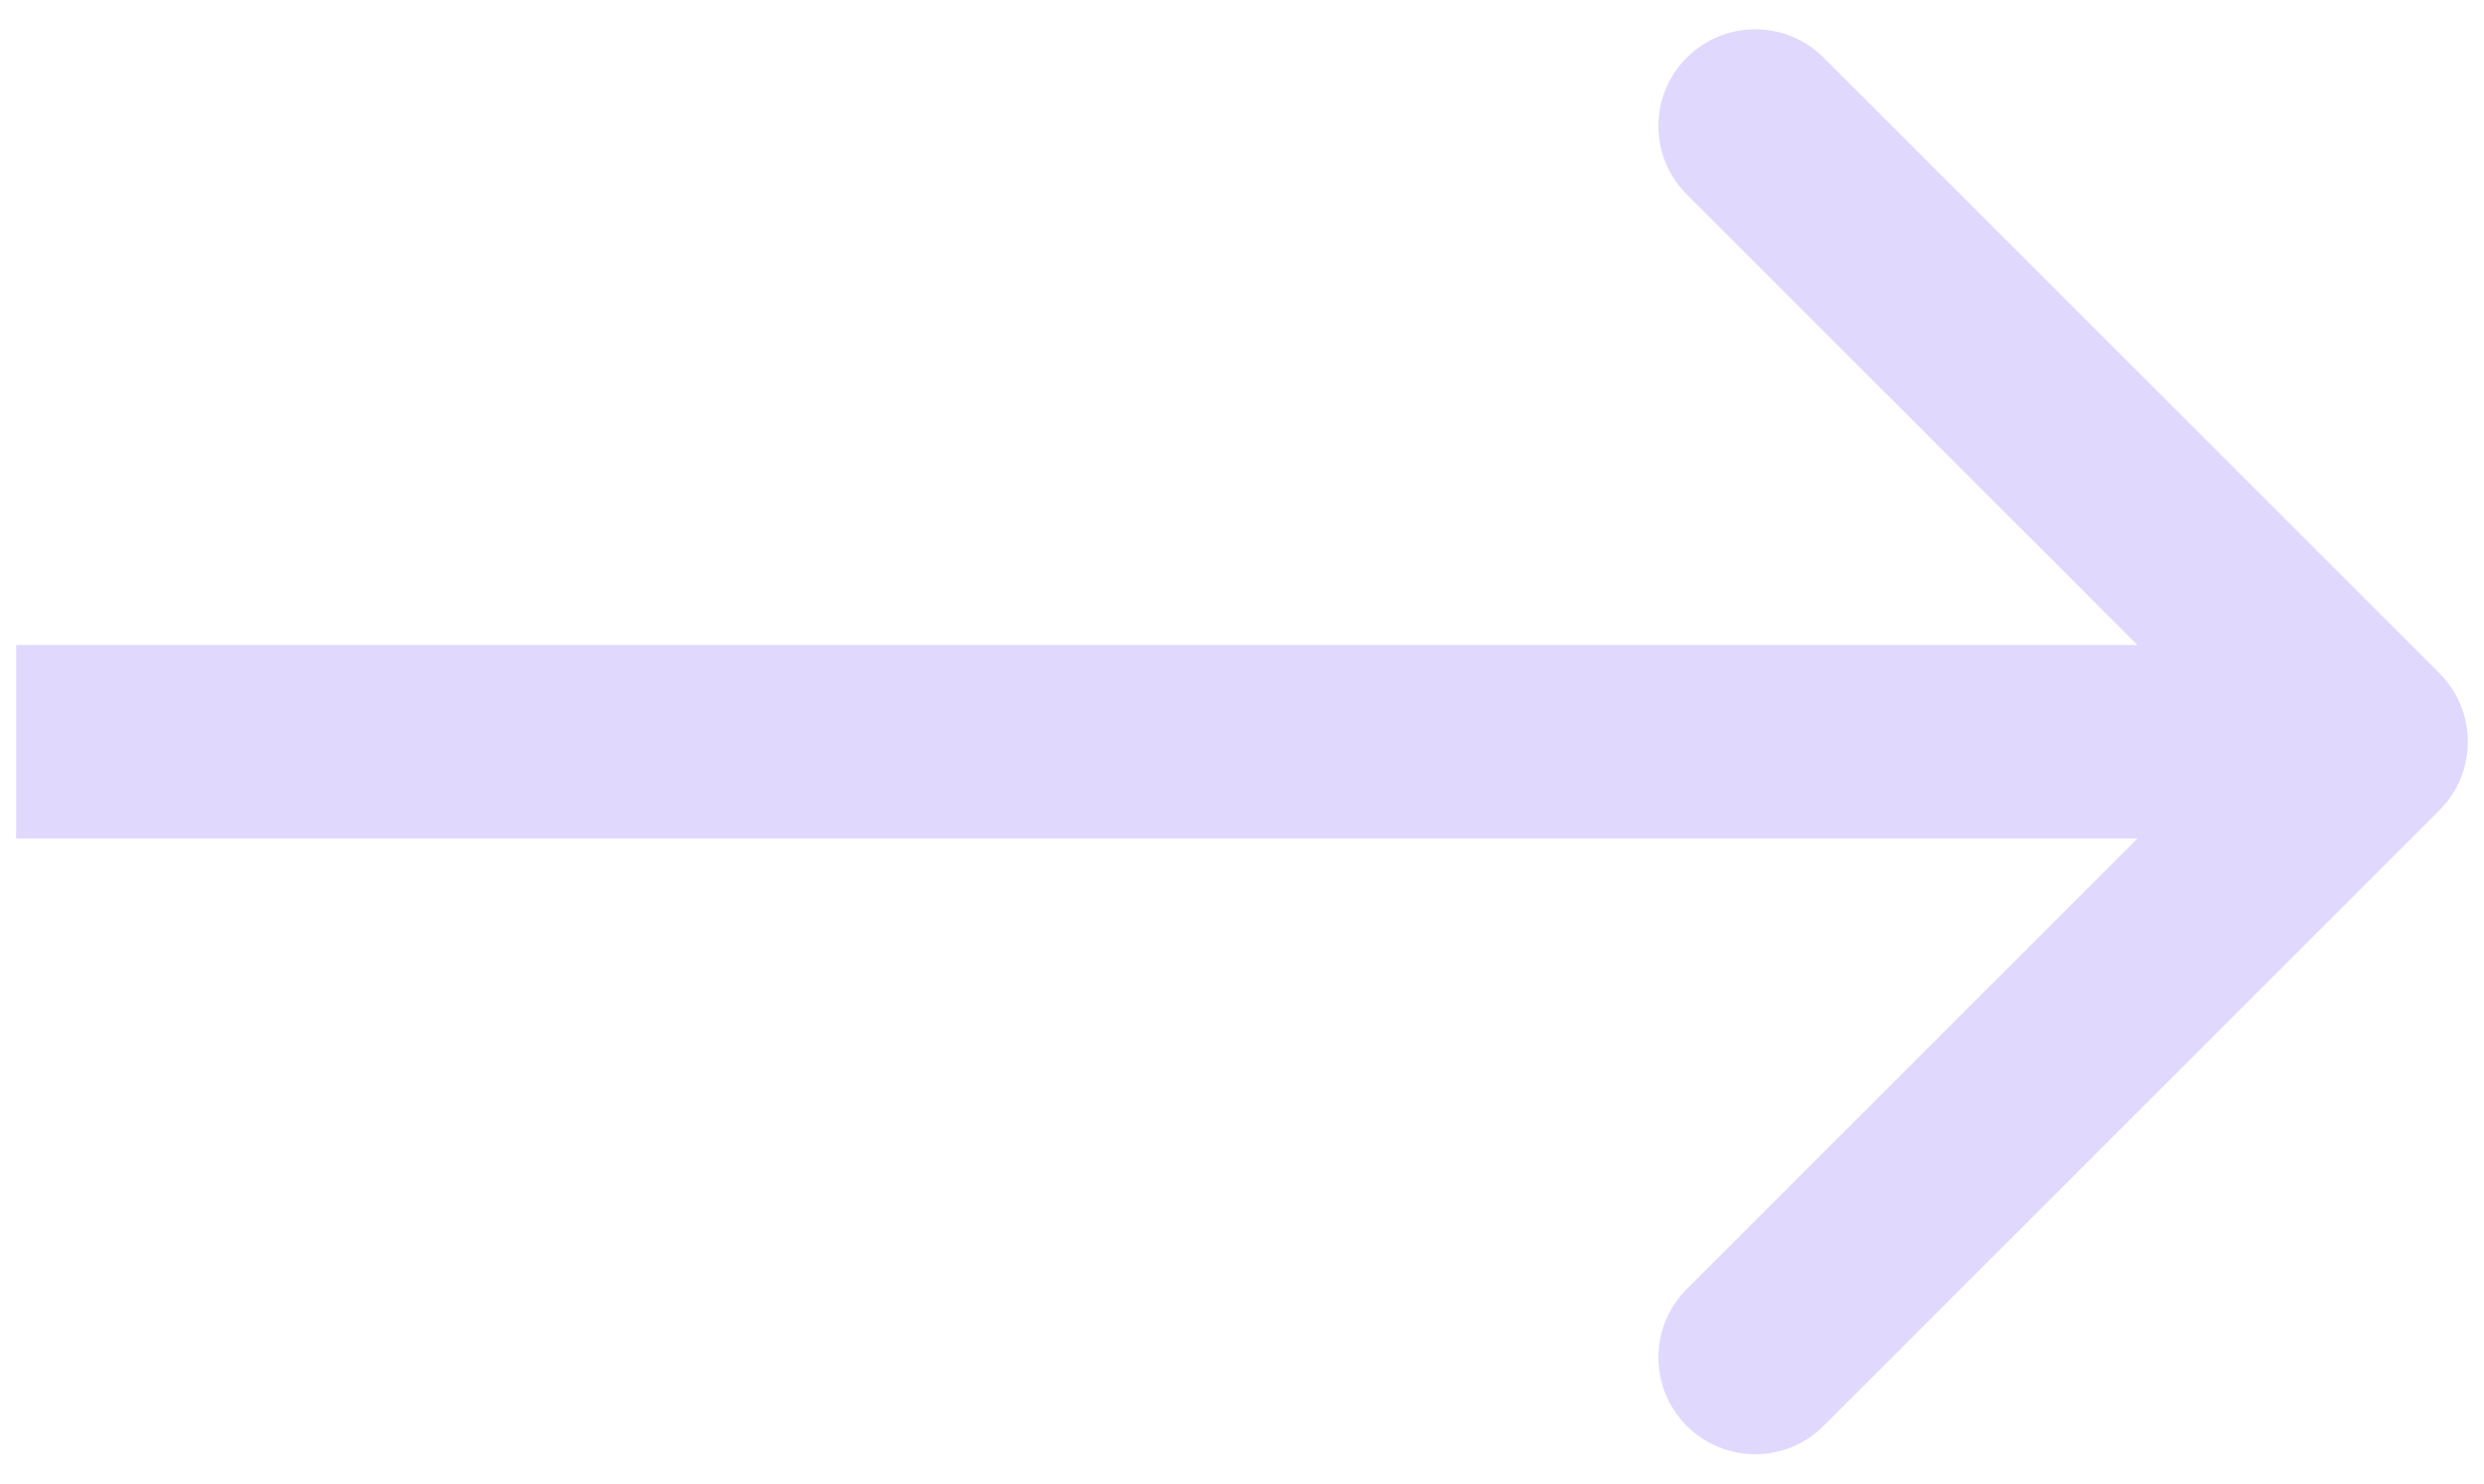 <svg width="77" height="46" viewBox="0 0 77 46" fill="none" xmlns="http://www.w3.org/2000/svg">
<path d="M75.621 25.121C76.793 23.95 76.793 22.05 75.621 20.879L56.529 1.787C55.358 0.615 53.458 0.615 52.287 1.787C51.115 2.958 51.115 4.858 52.287 6.029L69.257 23L52.287 39.971C51.115 41.142 51.115 43.042 52.287 44.213C53.458 45.385 55.358 45.385 56.529 44.213L75.621 25.121ZM0.5 26H73.5V20H0.5V26Z" fill="#E1D8FE"/>
</svg>
